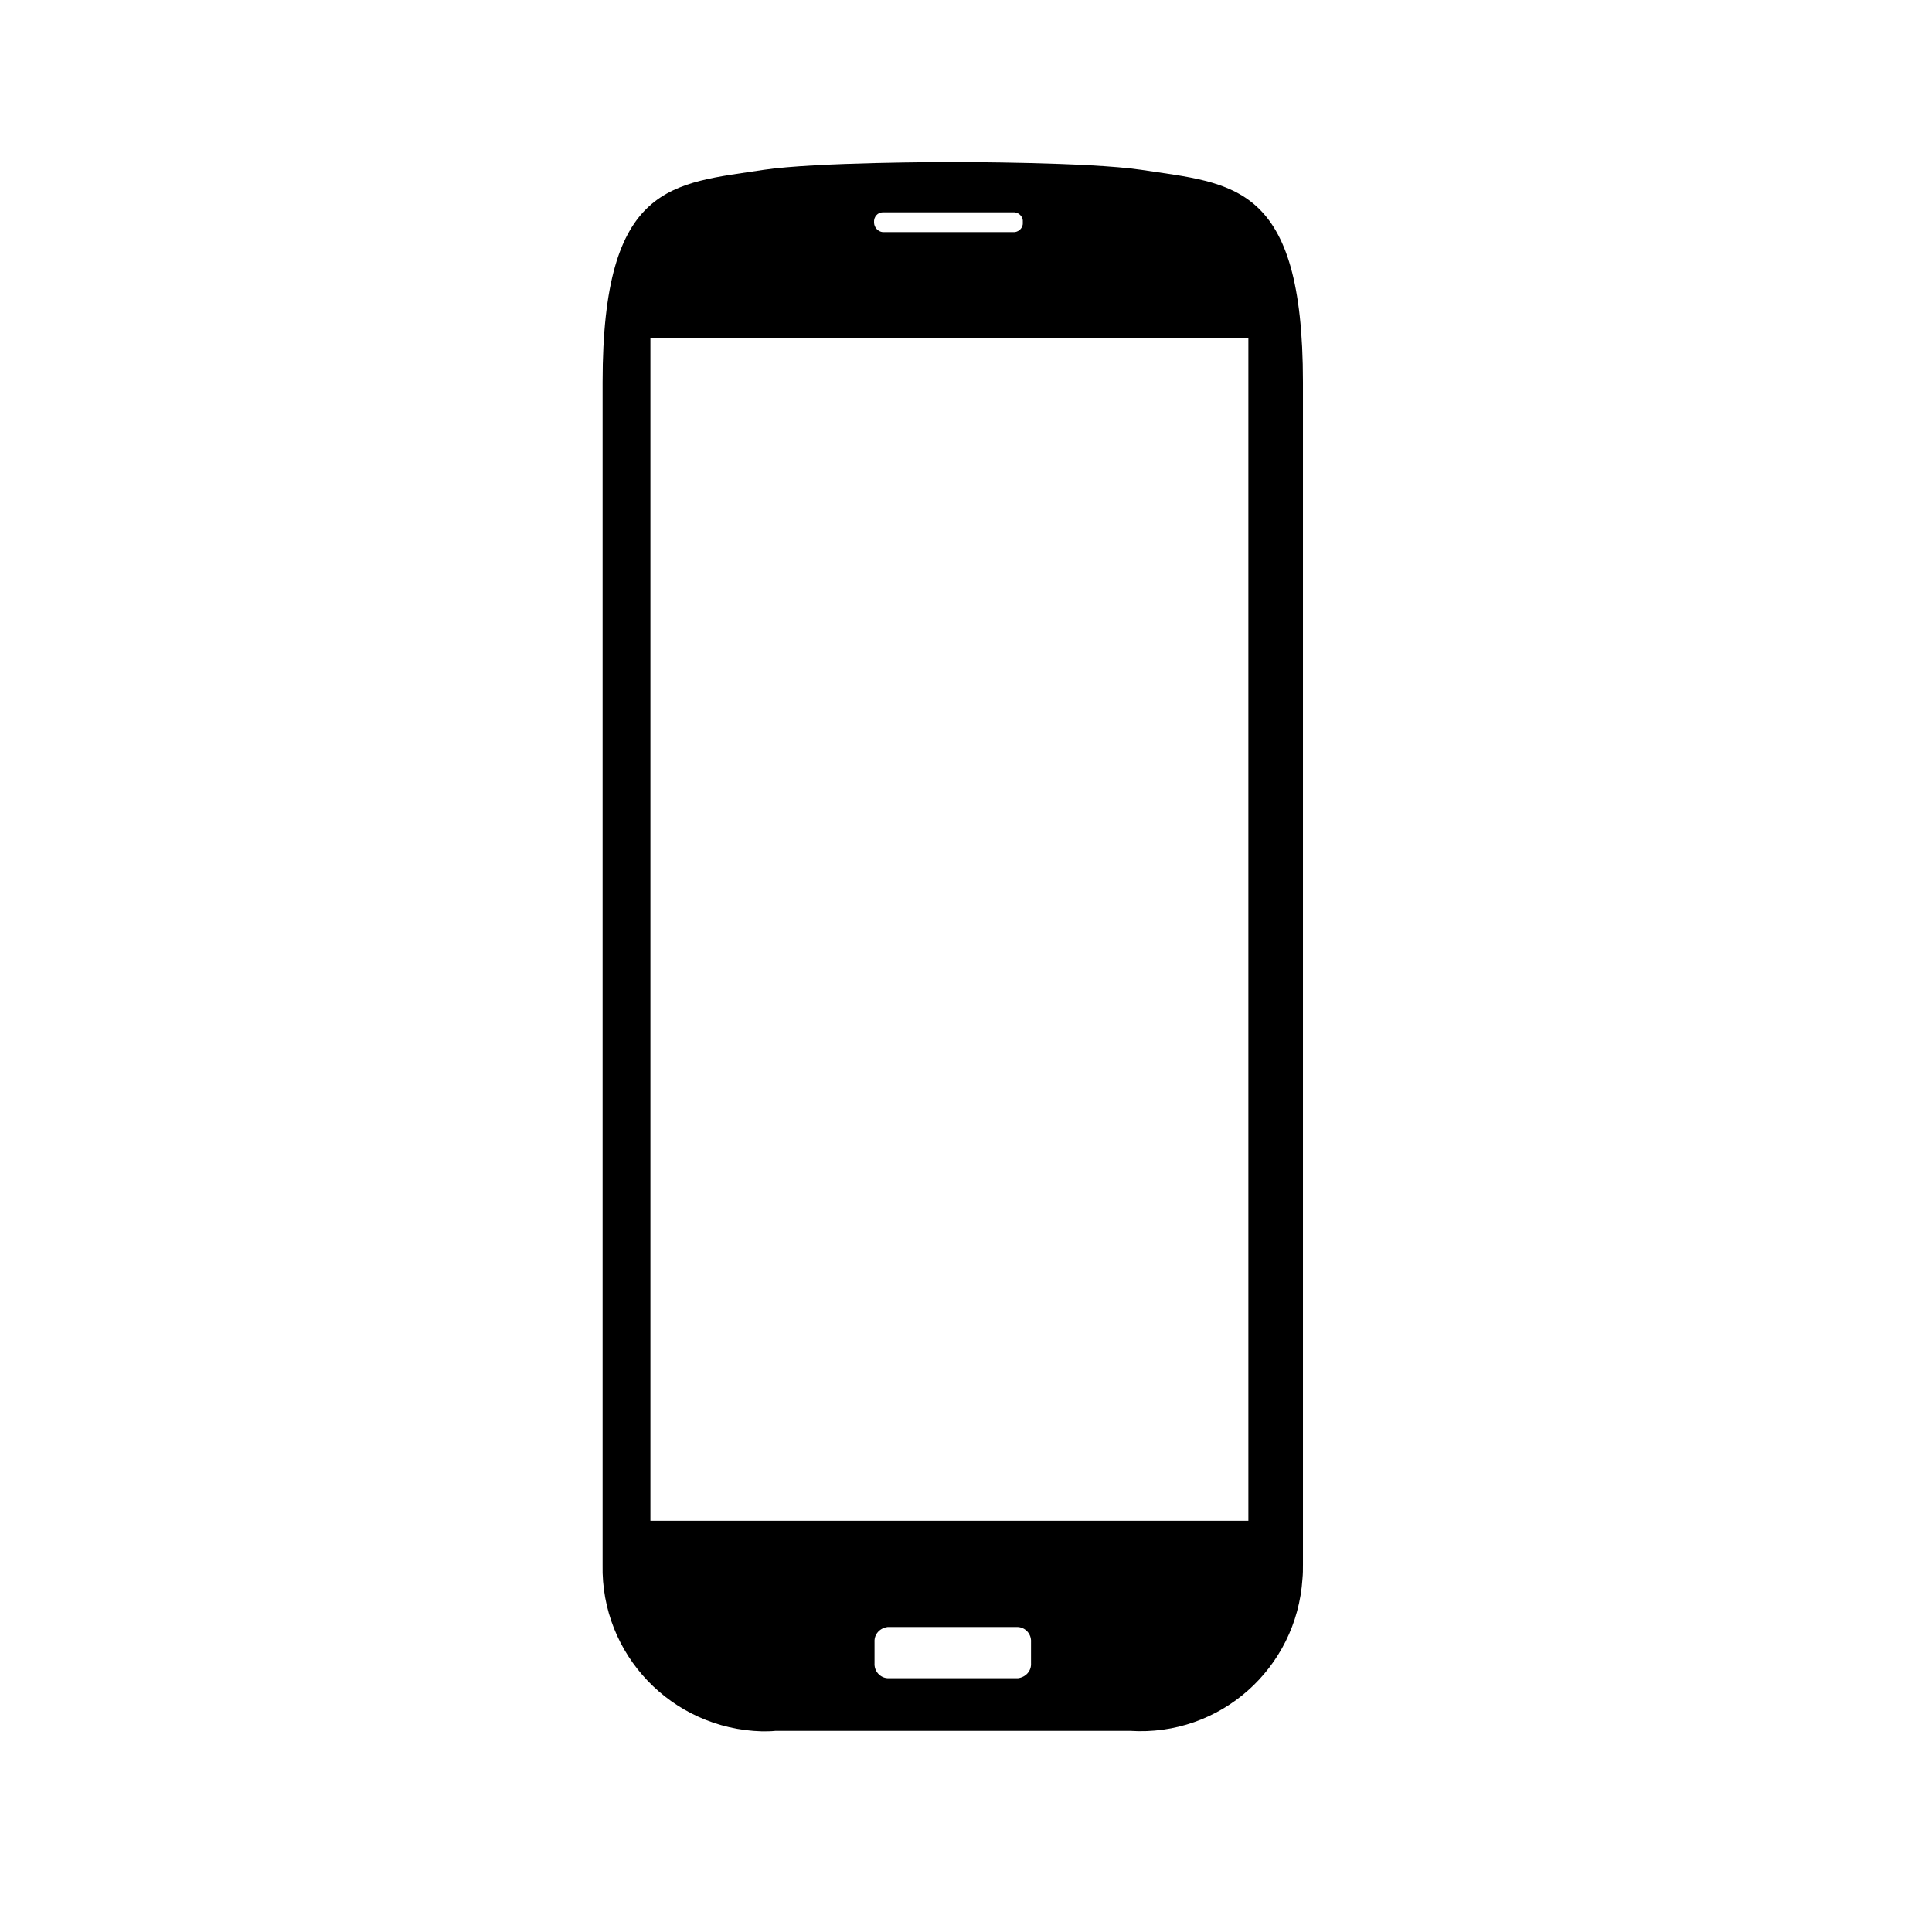 <?xml version="1.0" encoding="utf-8"?>
<!-- Generator: Adobe Illustrator 25.4.6, SVG Export Plug-In . SVG Version: 6.00 Build 0)  -->
<svg version="1.1" xmlns="http://www.w3.org/2000/svg" xmlns:xlink="http://www.w3.org/1999/xlink" x="0px" y="0px"
	 viewBox="0 0 400 400" style="enable-background:new 0 0 400 400;" xml:space="preserve">
<style type="text/css">
	.st0{display:none;}
	.st1{display:inline;}
	.st2{fill:#FFFFFF;fill-opacity:0;}
	.st3{clip-path:url(#SVGID_00000012456646261726353830000002993165378340739755_);}
	.st4{clip-path:url(#SVGID_00000049186779984237044990000001368413913200838804_);}
</style>
<g id="Calque_1" class="st0">
	<g id="Layer_3" class="st1">
		<rect class="st2" width="400" height="400"/>
	</g>
	<g id="Draft" class="st1">
		<path d="M132.6,267.2c4.7,4.6,12.9,5,17.5,0.3l40.8-39.7V320c-0.1,5,2.9,9.6,7.5,11.5c1.6,0.7,3.3,1.1,5,1.1
			c3.3,0,6.5-1.3,8.9-3.6l61.9-60.8c2.3-2.4,3.6-5.6,3.6-8.9c0.2-3.3-0.8-6.9-3-9.1L221.5,198l51.2-50.1c2.4-2.3,3.8-5.5,3.9-8.9
			c-0.1-3.3-1.4-6.5-3.6-8.9l-60.5-59c-3.5-3.7-9-4.7-13.6-2.5c-4.6,1.9-7.6,6.5-7.5,11.5v88.4l-40.8-39.4
			c-4.9-4.7-12.8-4.6-17.6,0.3c-4.7,4.9-4.6,12.8,0.4,17.6l52.6,51.5l-53,51.2C128,254.7,128,262.6,132.6,267.2z M216.5,110
			l29.7,29.3l-29.7,29V110z M216.5,228l31.5,31.1l-31.5,31.2V228z"/>
	</g>
</g>
<g id="Calque_2" class="st0">
	<g class="st1">
		<defs>
			<rect id="SVGID_1_" x="75" y="45" width="304" height="304"/>
		</defs>
		<clipPath id="SVGID_00000022536907201680345450000012487594919639113862_">
			<use xlink:href="#SVGID_1_"  style="overflow:visible;"/>
		</clipPath>
		<g transform="translate(-692 -198)" style="clip-path:url(#SVGID_00000022536907201680345450000012487594919639113862_);">
			<g transform="translate(683.412 197.153)">
				<g>
					<defs>
						<rect id="SVGID_00000140708750350506842580000005913609379034566537_" x="123.3" y="45.9" width="262.7" height="304"/>
					</defs>
					<clipPath id="SVGID_00000160154787543201179460000007184504094011443634_">
						<use xlink:href="#SVGID_00000140708750350506842580000005913609379034566537_"  style="overflow:visible;"/>
					</clipPath>
					<g style="clip-path:url(#SVGID_00000160154787543201179460000007184504094011443634_);">
						<path d="M271.4,324.6c-15.3,0-26.5-4.8-33.4-14.2c-14.6-20.1-1.8-51.9-0.4-55.5l1.2-2.9l2.7-1.6
							c27.2-15.6,27.9-22.8,27.9-22.8c-1.8-3-16.1-6.8-29-7.3l-9.1-0.4l0.8-31.5l-42.3-25.3l44-99l16.8,7.5l-37.5,84.1l37.5,22.4
							l-0.6,24.5c13.3,1.7,33.6,6.5,37.1,20.8c3.2,12.8-7.3,25.5-33.9,41.3c-3,8.5-7,26-0.6,34.8c3.9,5.3,11.9,7.5,24,6.4l1.6,18.3
							C276,324.5,273.7,324.6,271.4,324.6z"/>
					</g>
				</g>
				<path d="M119.9,334.5c-0.7-0.7-77.4-75.8-0.6-169.9l10.7,8.7c-68.5,84.1-3.4,148.5-0.6,151.1L119.9,334.5z M146.9,310
					c-0.6-0.6-55.1-54-0.6-120.9l10.7,8.7c-46.3,56.9-2.5,100.4-0.6,102.2L146.9,310z M170.3,280.8c-10-9.5-23-35-0.6-62.5l10.7,8.7
					c-20.1,24.7-1.4,43-0.6,43.8L170.3,280.8z"/>
			</g>
		</g>
	</g>
</g>
<g id="Calque_3" class="st0">
	<g class="st1">
		<defs>
			<rect id="SVGID_00000091719733619925175450000002104781518688626067_" x="43.2" y="34.6" width="324.8" height="324.8"/>
		</defs>
		<clipPath id="SVGID_00000042006407938059611880000013071623344727274885_">
			<use xlink:href="#SVGID_00000091719733619925175450000002104781518688626067_"  style="overflow:visible;"/>
		</clipPath>
	</g>
</g>
<g id="Calque_6">
	<g transform="translate(-692 -198)">
		<g transform="translate(688.961 195.856)">
			<path d="M261.5,317H137.7V72.1h123.8L261.5,317L261.5,317z M216.5,346.5c0.1,1.6-1.1,2.9-2.7,3.1h-27c-1.6-0.1-2.8-1.5-2.7-3.1
				v-4.4c-0.1-1.6,1.1-2.9,2.7-3.1h27c1.6,0.1,2.8,1.5,2.7,3.1L216.5,346.5z M185.8,46.1h27.3c1,0.1,1.8,1,1.7,2c0,0,0,0,0,0.1
				c0.1,1-0.7,1.9-1.7,2h-27.3c-1-0.1-1.8-1-1.8-2C183.9,47,184.8,46.1,185.8,46.1 M239.3,37.3c-10.8-1.6-38.1-1.6-38.1-1.6h-1.9
				c0,0-27.3,0-38.1,1.6c-18.9,2.9-33.4,2.6-33.4,44v244.8c-0.4,18.6,14.3,34,33,34.5c0.9,0,1.9,0,2.8-0.1h73.4
				c18.6,1.2,34.5-12.9,35.7-31.5c0.1-1,0.1-1.9,0.1-2.9V81.3C272.8,39.9,258.3,40.2,239.3,37.3"/>
		</g>
	</g>
</g>
<g id="Calque_4" class="st0">
	<g class="st1">
		<defs>
			<rect id="SVGID_00000147931808839429100880000001541757994839008167_" x="31.6" y="28.8" width="338.2" height="338.2"/>
		</defs>
		<clipPath id="SVGID_00000010271785938024503900000014598166086016020648_">
			<use xlink:href="#SVGID_00000147931808839429100880000001541757994839008167_"  style="overflow:visible;"/>
		</clipPath>
	</g>
</g>
<g id="Calque_5" class="st0">
	<g transform="translate(-356 -198)" class="st1">
		<g transform="translate(347.895 191.822)">
			<path d="M306,201.5c-0.8,1.7-1.9,3.3-3.3,4.7l-2.5-2.5c0.7-0.6,1.3-1.3,1.8-2.1c-3.3-1.1-5.5-4.2-5.4-7.6c0-4.4,3.6-8,8-8
				c4.4,0,8,3.6,8,8C312.6,197.8,309.8,201,306,201.5 M288.3,212.3l-0.3-3.6c2.3-0.2,4.5-0.8,6.5-1.8l1.5,3.3
				C293.7,211.6,291,212.4,288.3,212.3 M280.8,212c-2.3-0.4-4.4-1.1-6.5-2.1l-0.6-0.3l1.5-3.3l0.6,0.3c1.7,0.7,3.5,1.3,5.4,1.8
				L280.8,212z M261.3,209.4l-1.8-3.3c2.3-1.3,5-1.9,7.6-1.8v3.6C265.1,208.2,263.1,208.7,261.3,209.4 M252,219.1l-2.9-2.1
				c1.4-2.2,3-4.3,4.7-6.2l2.6,2.6C254.6,215.1,253.2,217,252,219.1 M246.5,231.8l-3.6-1.1c0.6-2.4,1.5-4.7,2.6-6.8l3.3,1.5
				C247.9,227.1,247.2,229.6,246.5,231.8 M243.3,245.5l-3.6-0.3c0.2-2.4,0.7-4.8,1.5-7.2l3.6,0.6
				C244.1,240.9,243.6,243.1,243.3,245.5 M241.4,259.8l-3.6-0.6c0.3-2.1,0.6-4.4,1.1-6.5h3.6C242.2,255.6,241.9,257.7,241.4,259.8
				 M233.9,273.2l-1.1-1.1c0.3,0.7,0.4,1.4,0.3,2.1c0,4.4-3.6,8-8,8c-4.4,0-8-3.6-8-8c0-4.4,3.6-8,8-8c0,0,0,0,0,0
				c2.7,0,5.3,1.3,6.8,3.6c1.6-1.3,2.8-2.9,3.6-4.7l3.3,1.8C237.7,269.4,236,271.5,233.9,273.2 M211.2,273.2
				c-2.3-1.2-4.4-2.8-6.2-4.7l2.5-2.6c1.6,1.6,3.4,2.9,5.4,3.9L211.2,273.2z M201,262.1c-1.1-2.1-2.5-4.4-3.6-6.2l2.9-1.8
				c1.1,1.8,2.5,3.9,3.6,6.2L201,262.1z M193.5,250.2c-1.4-1.9-3-3.7-4.7-5.4l2.6-2.5c1.7,1.8,3.3,3.7,4.7,5.7L193.5,250.2z
				 M183.8,240.4c-1.3-0.9-2.8-1.5-4.4-1.8c-0.6,3.9-4,6.9-8,6.9c-3.1,0-6-1.8-7.2-4.7l-0.3-0.3c-0.4-0.9-0.6-1.9-0.6-2.9
				c0-4.4,3.6-7.9,8-8c3.4-0.1,6.5,2.1,7.5,5.4c2.4,0.5,4.6,1.5,6.5,2.9L183.8,240.4z M161.2,252l-1.5,2.9l-3.3-1.5l1.5-2.9
				c0.5-1.3,1.1-2.7,1.8-3.9l3.3,1.5C162.3,249.4,161.7,250.7,161.2,252 M152.4,267.8l-2.5-2.1c1.4-1.8,2.6-3.8,3.6-5.8l3.3,1.8
				C155.4,263.8,154,265.8,152.4,267.8 M140.5,275h-1.8l0.3-3.6h1.5c1.6,0,3.1-0.5,4.4-1.5l1.8,3.3C144.8,274.4,142.7,275,140.5,275
				 M131.5,272.9c-2.3-1-4.5-2.3-6.5-3.9l2.1-2.9c1.8,1.5,3.7,2.7,5.8,3.6L131.5,272.9z M113.5,271.1c-1.1,0-1.8-0.3-2.5-0.3
				c-0.3,1.5-0.3,2.9-0.6,4.4l-3.6-0.3c0.1-2.1,0.5-4.2,1.1-6.2c-1.4-1.4-2.2-3.4-2.1-5.4c0-4.4,3.6-8,8-8c4.4,0,8,3.6,8,8
				c0,0,0,0,0,0C121.4,267.6,117.9,271,113.5,271.1 M109.9,284.8c0,1.7-0.2,3.4-0.6,5l-3.6-1.1c0.4-1.3,0.6-2.6,0.6-3.9v-2.5h3.6
				L109.9,284.8z M96.6,299.2l-0.3-3.6c2.1,0,4.1-0.6,5.7-1.8l2.1,2.9C101.8,298.1,99.2,299,96.6,299.2 M89.1,298.4
				c-1.8-0.5-3.8,0.1-5,1.5l-2.6-2.5c2.1-2.3,5.3-3.2,8.3-2.5L89.1,298.4z M77.5,319.7c-4.4,0-8-3.6-8-8c0-4.4,3.6-8,8-8
				c4.4,0,8,3.6,8,8l0,0C85.4,316.2,81.9,319.7,77.5,319.7 M351.1,274.3c1.5-0.8,3.1-1.4,4.7-1.8c1.1-0.6,1.5-1.8,2.5-2.5
				c2.6-1.8,5-1.5,3.9-5c-0.6-1.5-1-3.1-1.1-4.7c-0.3-2.9,0-2.5-2.1-3.6c-1.8-1.1-4.7-1.5-6.5-3.3c-1.1-1.5-0.3-2.1-1.1-3.6
				c-0.6-1.5-2.1-1.5-2.6-3.3c-0.3-1.8,0.6-2.5,0.6-3.9c0.6-2.9-0.6-7.2,2.1-9.4c3.9-2.9,5,2.9,8,4.4c4.7-3.6-4.4-13.3-4.4-18.7
				v-82.9c0-5.4-0.3-12.7-0.3-18.4c0.1-2.5-0.1-5-0.6-7.5c-2.5,0.4-4.9,1.4-6.8,2.9c-1.1-1.8-3.6-9.4-6.5-5.7
				c-1.5,1.5-1.5,3.3-3.6,3.6c-1.7,0.3-3.5,0.1-5-0.6c-3.9-2.9-0.6-10.4-2.1-14.5c-0.7-2.1-2.5-3.6-4.7-3.9c-2.6-0.6-6.5,1.1-5,4.4
				c3.6,1.1,3.9,5,5,8.3c1.1,2.4,1.2,5.1,0.3,7.6c-0.3,2.1,0.3,4.7-1.5,6.5c-1.5,1.8-4.4,2.1-5.7,4.4c-1,1.6-2.4,2.9-3.9,3.9
				c-2.9,1.2-5.6,2.8-8,4.7c-1.2,0.9-2.2,2.2-2.9,3.6c-0.6,1.5-1.5,1.8-2.6,3.3c-1.1,1.1-1.8,2.5-2.9,3.6c-2.2,1.5-4.5,2.8-6.8,3.9
				c-1.8,1.1-2.9,2.9-4.7,3.6c-2.1,1.1-3.3,0-5-2.1c-1.1-1.5-2.5-3.3-1.8-5c0.6-2.1,3.9-2.5,4.4-5c0.3-3.9-10.8-10.1-14-10.8
				c-1.1-6.8,5.4-7.6,9.8-5.4c5.7,2.5,13,7.2,18.4,2.1c3.8-4.9,4.1-11.7,0.6-16.9c-4.7-7.2-14.8-6.5-22.3-8c-1.3-3.7-3.8-6.9-7.2-9
				c-2.1-1-4.3-1.8-6.5-2.5v-0.9c0.3-1.1-1.8-3.6-2.5-3.9c-2.6-1.5-6.5,1.1-8.6-0.3c-1.1-0.6-1.1-2.5-2.9-2.9
				c-0.9,0-1.7,0.3-2.5,0.6c-0.6,0.3-0.6,1.5-1.8,1.8c-0.6,0.3-1.1-1.5-2.1-1.5c-1.5,0-2.5,1.8-4.4,1.5c-0.3-3.9-3.3-3.6-6.2-2.1
				c-2.4,1.3-4.6,2.8-6.8,4.4c-1.5,1.1-1.1,1.5-2.9,2.1c-2.1,0.6-4.4-0.3-6.5,0c-3.3,0.6-3.3,3.3-5.7,4.7c-2.9,1.5-4.4-1.1-6.8-0.6
				c-1.5,0.3-1.5,1.1-2.1,1.8c-3.6,2.1-5.7,0.6-8.6,2.1c-3.3,1.5-1.1,3.3-1.5,6.5c-0.3,3.9-3.9,4.4-7.2,6.2
				c-2.6,1.1-2.1,1.8-3.6,3.9c-1,1.3-2.2,2.4-3.6,3.3c-1.7,1.3-3.3,2.7-4.7,4.4c-1.1,1.5-0.6,2.1-1.1,3.9c-0.6,3.6-3.6,5-5.4,8
				c-1.1,1.8-1.8,6.2-3.6,7.2c-1.1,0.6-2.5-0.3-3.6,0.3c-0.6,0.3-0.3,1.1-0.6,1.5c-0.6,0.6-1.1,1.8-1.8,2.1
				c-0.6,0.6-1.8,1.5-2.9,2.5c-0.3,0.3,0,1.1-0.3,1.8c-1.5,1.5-3.3,0.6-4.4,1.5c-1.5,1.1-0.6,2.1-1.5,2.9c-1.1,1.1-2.1,0.3-3.6,0.3
				c-3.9,0-3.6,0.6-5.7,3.3c-1.8,2.1-4.7,3.3-6.5,5c-1.1,1.5-2.5,2.6-2.1,4.4c0,2.1,2.6,2.9,2.6,4.7c0,1.5-2.1,1.8-1.8,3.3
				c0.3,1.1,1.1,0.3,1.8,1.1c2.9,3.3,0.3,1.8,0.3,5.4c4.4-1.5,1.8,2.6,1.8,3.9c-0.5,2,0.2,4.1,1.8,5.4c4.5,3.5,10.8,3.4,15.1-0.3
				c3.3-3.3,6.2-6.8,10.1-3.3c3.3,3.3,3.3,7.6,5.4,11.6c1.1,1.8,3.6,3.6,3.6,5.7c0.3,1.8-0.6,2.1-0.6,3.3c0,3.6,6.2,8.6,9,5.4
				c1.5-1.8-1.5-3.6,1.8-5c1.8-1.1,3.3,0.6,5,0.3c5.4-0.3,3.6-6.8,4.4-10.8c0.2-3.9,2-7.6,5-10.1c1.5-1.1,3.6-1.1,5-2.1
				c1.8-1.1,2.5-3.6,3.6-5c1.5-2.1,0-1.8-1.5-2.1c-1.1-0.5-2.1-1.2-2.9-2.1c-2.5-1.3-4.4-3.5-5.4-6.2c-0.6-2.6,1.5-6.5,2.1-8.6
				c1.8-4.7,6.2-6.5,9.8-9.4c2.5-1.8,4.7-2.9,7.2-4.7c3.3-2.5,2.9-1.8,2.1-5.4c-1.1-8.3,19.1-14.5,18.7-3.6c-2.9,0-2.9,2.6-3.9,4.4
				c-1.1,1.3-2.3,2.5-3.6,3.6c-1.6,1.6-3.4,2.9-5.4,3.9c-1.7,0.5-3.3,1.4-4.7,2.5c-2.9,2-3.7,6-1.8,9c0.6,1.5,2.1,2.9,2.1,4.7
				c0,1.5-1.1,2.1-1.5,3.6c-0.8,2.4,0.2,5,2.5,6.2c3,2.2,6.7,3.4,10.4,3.3c2.1-0.6,4-1.6,5.7-2.9c3.7-1.6,7.8-2.3,11.9-2.1
				c1.1,0,2.5-1.5,2.5,0.6c0.3,1.8-1.8,1.8-2.9,2.6c-0.3,0.3-1.1,0-1.8,0.3c-0.7,0.3-0.6,1.8-1.1,2.1c-2.9,1.8-8.6,1.1-12.2,2.6
				c-2.9,1.1-8.3,3.6-5.4,7.6c1.5,2.1,7.2,1.1,5,5c0.2,2.6-1.8,4.8-4.4,5c-4.7,0-5.4-5.7-10.4-1.8c-4.4,3.3-2.1,6.2-2.5,10.8
				c-0.2,3.8-2.5,7.1-5.9,8.6c-2.9,1.5-4.4-0.6-6.2,0c-1.1,0.3-1.5,1.1-2.1,1.5c-0.3,0-0.6,1.8-1.5,2.1c-3.2,0.7-6.5,0.8-9.8,0.3
				c-3.7,1-7.5,1.1-11.2,0.3c-2.5-1.1-2.1-2.6-5-2.6c-1.5,0-2.6,1.5-3.9,1.8c-4.5,1-9.3,0.8-13.7-0.6c0-1.5,0.6-3.3,2.1-3.6
				c1.1-0.3,1.5,0.6,2.5,0.6c3.3,0.3-0.6-5-1.8-5.7c0-1.4,0.6-2.8,1.8-3.6c0.6-0.6,1.5-0.3,1.1-1.5c-0.6-1.5-3.3-1.5-3.9-2.6
				c-1.1-1.8,0.3-4.4,0.6-6.2c0.3-1.5-0.3-2.5-2.1-1.5c-1.4,1.3-2.8,2.5-4.4,3.6c-4.4,2.5-5,1.1-5,6.8c0,8,6.2,11.9,0.3,19.8
				c-0.7-0.3-1.4-0.7-2.1-1.1c-0.6,2.1-2.1,1.5-3.3,2.1c-0.3,0.3-1.8-0.3-2.5,0c-0.3,0.3,0,1.1-0.3,1.5c-1.1,1.1-0.6,3.9-3.6,3.9
				c-2.5-0.3-2.5-2.1-3.3-3.9c-2.1,3.3-2.1,9-5,11.9c-2.9,2.9-6.8,1.8-10.8,2.5c1.1,4.7-3.6,4.7-6.2,6.5c-2.1,1.5-1.5,3.3-5.4,3.3
				c-2.4-0.2-4.8-0.2-7.2,0c2.5,7.2-7.5,3.9-11.6,5.4c-2.5,1.1-4.4,3.3-1.8,5.7c1.5,1.8,1.8,0.3,3.9,1.1c3,1,5.5,3,7.2,5.7
				c4.2,3.7,6,9.4,4.7,14.8c-0.6,3.9-1.1,5.7-4.4,6.5c-3.4,0-6.8-0.5-10.1-1.5c-3.3,0-6.6,0.4-9.8,1.1c-3.6,0-6.5-1.8-10.1-1.1
				c-0.3,0-1.8,1.8-2.6,1.8c-1.5,0.3-3.9-0.6-5,1.1c-1.8,2.5,1.1,3.3,1.5,4.4c1.4,5.4,1.3,11-0.3,16.3c-1,2.5-1.1,5.3-0.3,8
				c0.3,1.1,1.5,1.5,1.8,2.6c0.3,1.5-0.3,3.3,0,4.7c1.8,3.6,3.3,1.1,6.2,1.5c2,0.2,3.8,0.9,5.4,2.1c1.1,1.1,1.5,3.9,2.9,4.7
				c1.5,0.3,4.7-3.3,7.6-3.3c3.3-0.3,7.2,1.5,10.4,0.3c2.9-1.1,0.6-1.5,2.5-2.5l1.8-1.1c0.3-0.3,1.8,0.3,2.5,0
				c0.6-0.6,0.3-2.1,0.6-2.9c0.9-1,1.7-2.1,2.5-3.3c1.8-2.1,1.8-0.3,2.6-3.6c-0.1-2.3,0-4.6,0.3-6.8c0.8-1.9,2-3.7,3.6-5
				c2.1-1.8,5.4-0.3,7.5-3.6c1.5-2.1,0-5.8,1.1-8c2.6-5,9.8-1.1,14-1.1c7.2,0.3,10.4-5,16.6-6.8c8-2.1,9.8,1.5,11.2,8
				c1.8,6.5,8.3,7.5,13.7,9.8c4.3,2,8.3,4.8,11.6,8.3c4.7,5-2.1,7.5,0.3,12.2c1.8-0.8,3.4-2.1,4.7-3.6c3.3-2.6,3.6-2.1,2.9-6.2
				c-0.3-2.1-3.3-6.8,1.8-5.8c2.9,0.6,2.1,4.4,5.4,3.6c1.8-5.7-9.8-8.3-11.9-11.6c-1.1-1.8,0.6-3.6-1.1-5c-2.1-1.5-6.2,0.3-8.6-1.8
				c-0.3-0.3-0.6-2.1-1.5-2.9c-1-1-2.1-1.8-3.3-2.6c-1.3-0.6-2.6-1.4-3.6-2.5c-1.6-3.2-1.7-6.8-0.3-10.1c1.4,0,2.8,0.4,3.9,1.1
				c0,1.8,0.6,1.8,2.1,2.9c0-0.6,0.3-0.6,0.3-1.8c3.3-1.1,9.8,9.4,13.3,11.6c4.4,3.3,13,2.1,15.5,10.1c0.6,2.1-1.5,4.7-0.6,6.8
				c0.6,2.1,3.6,3.6,5,5c1.8,2.1,8,7.2,6.8,9c-0.8-0.3-1.6-0.4-2.5-0.3c-0.8,5.4,2.7,10.5,8,11.9c-0.2-2.1-0.1-4.1,0.3-6.2
				c0.3,0.3,0.3,0.3,0.6,1.1c0.6,0.3,1.2,0.3,1.8,0c-0.3-0.6,0-2.1,0-2.9c1.3,0.3,2.6,0.3,3.9,0c0-4.4-4.4-5.4-5.4-8.3
				c-1.5-3.3,1.5-3.9,1.5-7.2c3.3,3.9,3.9-2.9,5.7-3.9c2.9-1.8,7.2,1.5,9.8,1.8c0.4-2,1.2-3.8,2.5-5.4c1.1-0.6,2.9,0.3,3.6-0.3
				c2.5-2.1,1.5-7.2,5.4-7.2c0.1-2.6,0.3-5.1,0.6-7.6c0.6-4.7,0.6-3.3,3.3-5.4c1.5-1.1,2.5-1.1,3.6-2.9c2.5-3.6,2.1-11.2,9-9.3
				c0.6,5,13.3,1.1,4.7,8c3.9,1.1,2.1,8,6.8,7.2c1.5-5.4,16.3-1.8,16.9-6.8c-3.6-1.8-11.2,0-10.1-5.7c1.5-1.1,3.6-0.6,5-1.8
				c1.5-0.6,2.5-2.5,4.4-3.3c1.2-0.5,2.4-0.8,3.6-1.1c1.1-0.3,1.5-1.1,2.6-1.1c2.5,0.3,2.1,2.9,1.5,4.7c0,0.3-1.5,1.8-1.8,2.5
				c-0.6,1.1-1.1,1.8-1.8,2.9c-1.1,1.1-2.5,1.1-2.1,2.9c-3.3,0.6,2.1,3.9,3.3,4.7c2.1,1.5,4.4,3.3,6.5,4.7c2.6,1.8,3.6,3.3,6.8,2.9
				c2.4-0.8,5-1,7.5-0.6c4.2,1.7,8.2,3.6,12.2,5.7c2.5,1.1,5.7-0.3,8.3,1.1c2.5,1.1,3.6,3.9,6.2,5c2.5,1.1,13.7,6.2,11.6-0.6
				c-1.1-3.6-5-5-5.7-9.4c0.2-1.5,0.2-2.9,0-4.4c-0.3-1.5-2.1-2.1-2.9-3.3C348.5,279.8,348.5,276.5,351.1,274.3"/>
		</g>
	</g>
</g>
</svg>
